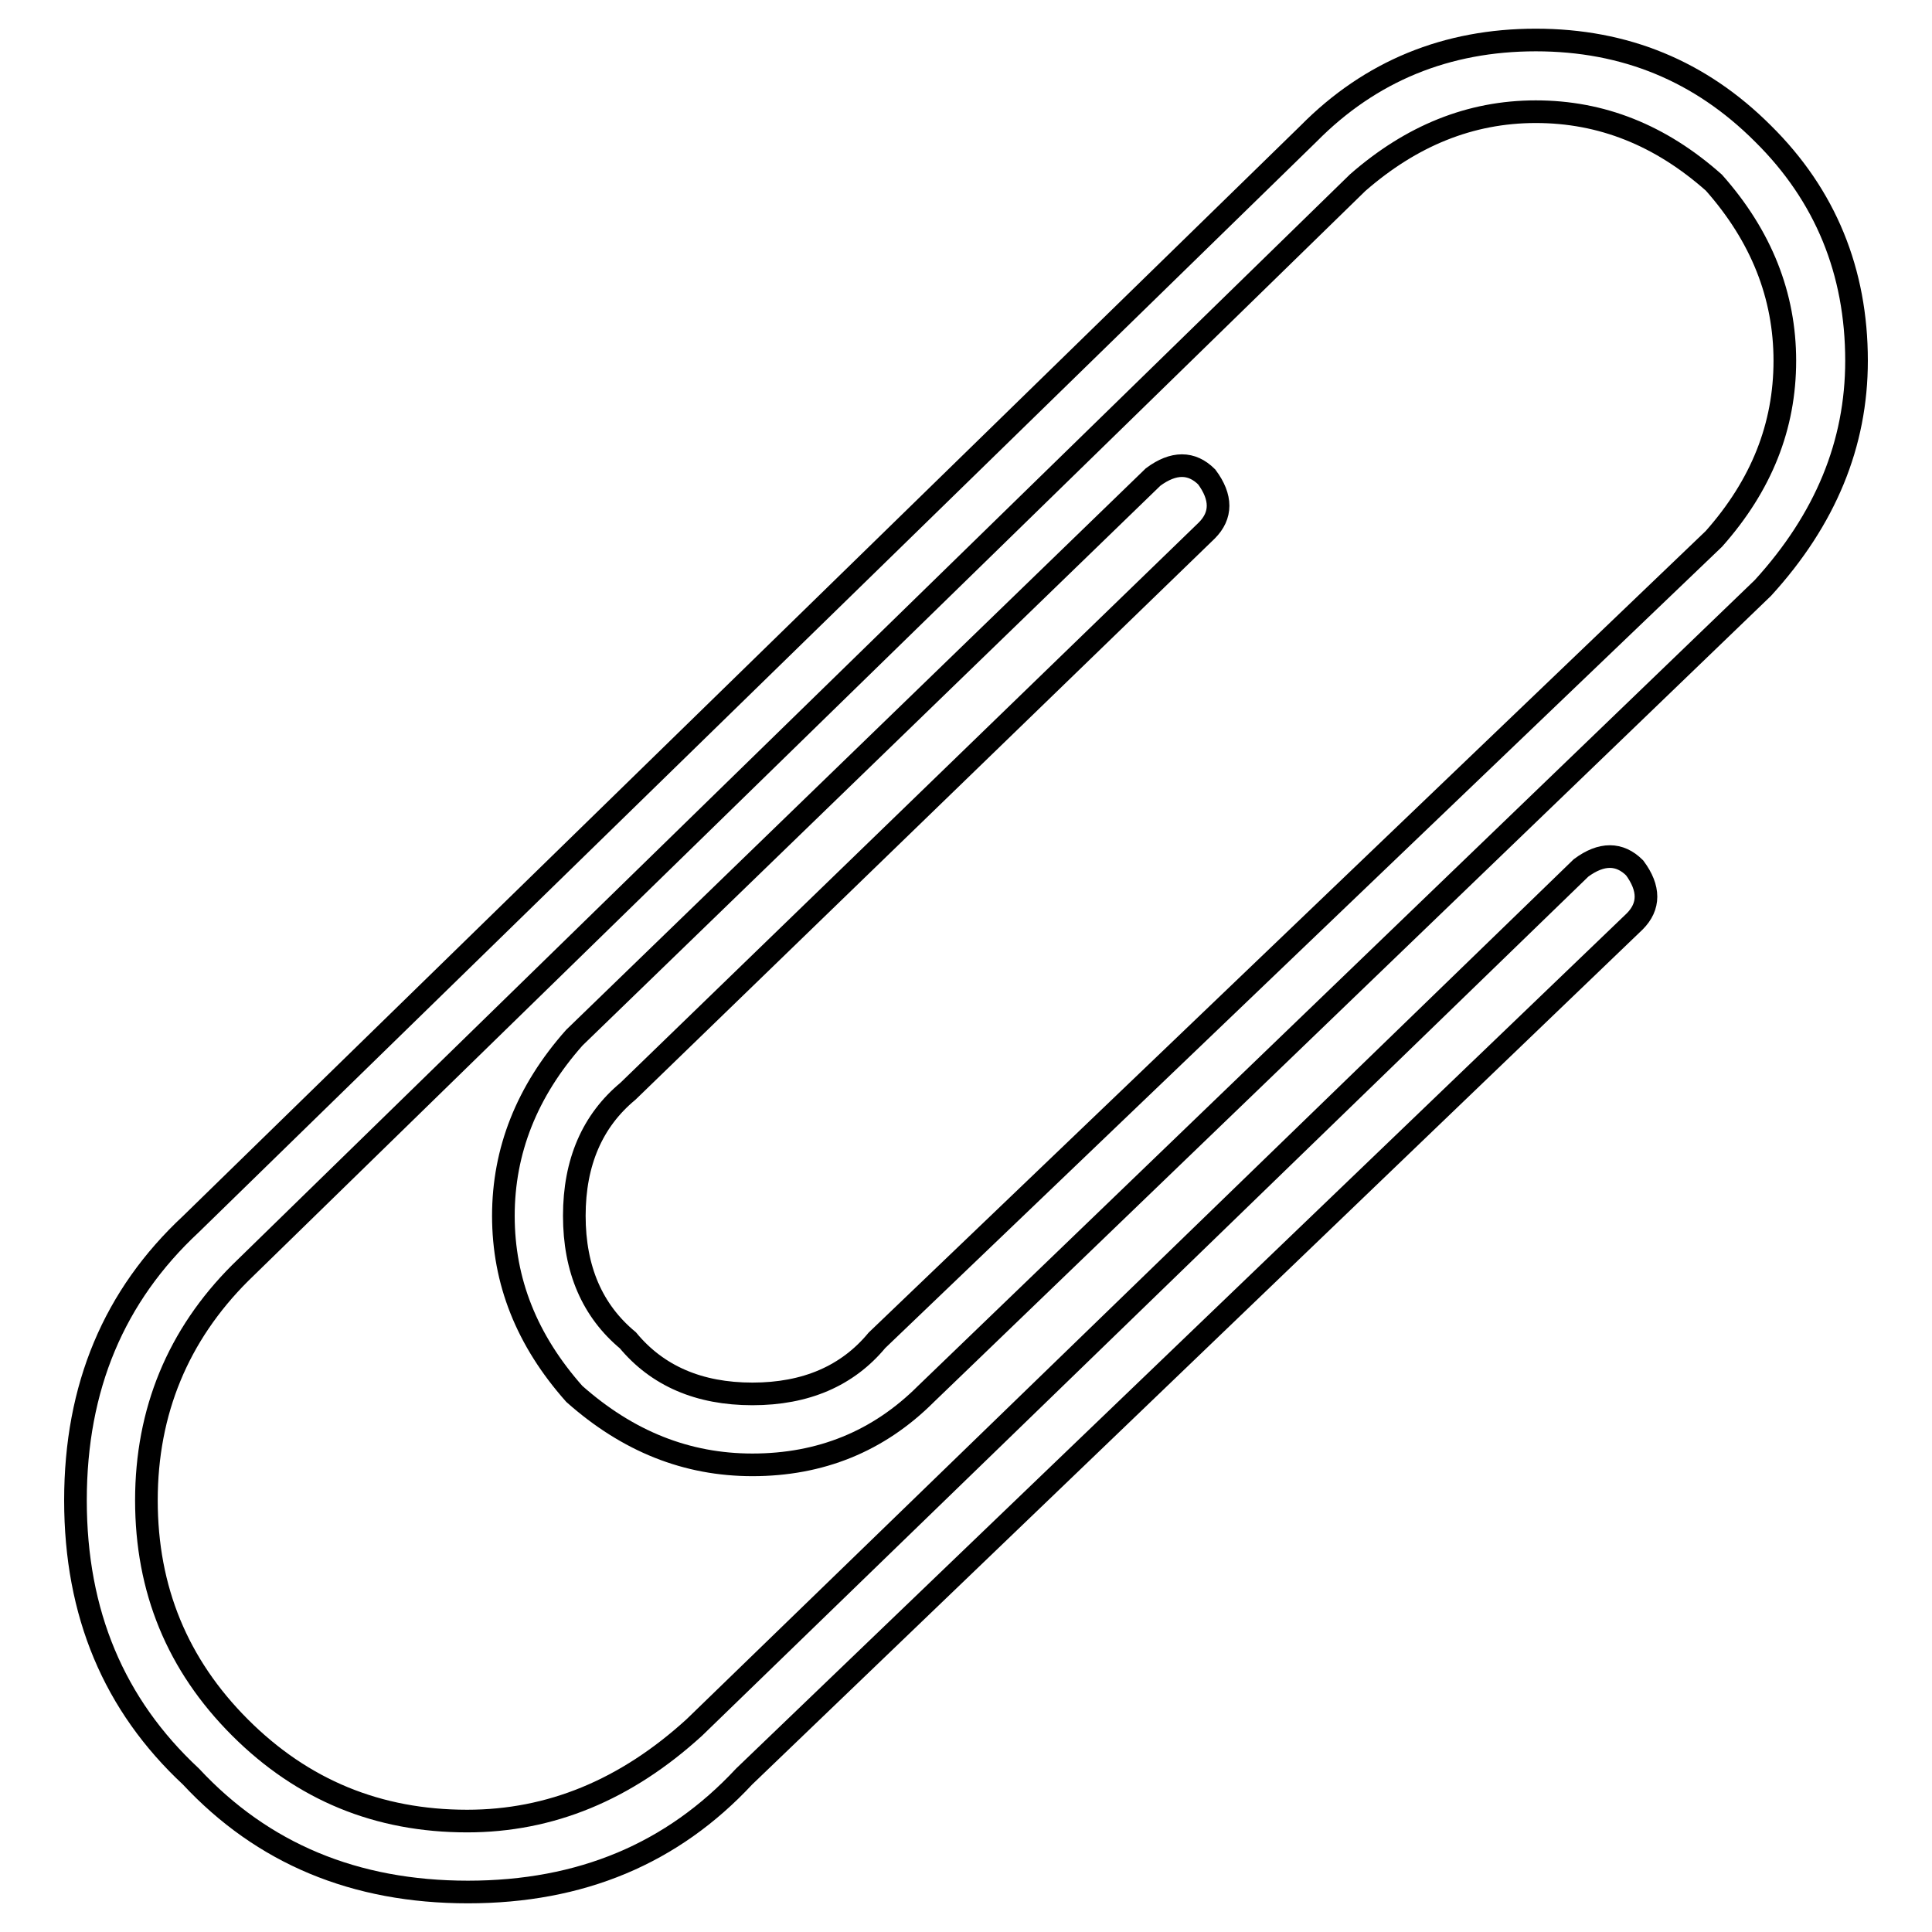 <?xml version="1.0" encoding="utf-8"?>
<!-- Svg Vector Icons : http://www.onlinewebfonts.com/icon -->
<!DOCTYPE svg PUBLIC "-//W3C//DTD SVG 1.1//EN" "http://www.w3.org/Graphics/SVG/1.1/DTD/svg11.dtd">
<svg version="1.1" xmlns="http://www.w3.org/2000/svg" xmlns:xlink="http://www.w3.org/1999/xlink" x="0px" y="0px" viewBox="0 0 256 256" enable-background="new 0 0 256 256" xml:space="preserve">
<g> <path stroke-width="3" fill-opacity="0" stroke="#000000"  d="M25.3,235.4C15.1,225.9,10,213.8,10,198.8s5.1-27.1,15.3-36.6L173.4,17.7c8.2-8.3,18.3-12.4,30.1-12.4 c11.8,0,21.8,4.1,30.1,12.4C241.9,25.9,246,36,246,47.8c0,11-4.1,21-12.4,30.1L122.7,184.7c-6.3,6.3-14,9.4-23,9.4 c-8.7,0-16.5-3.1-23.6-9.4c-6.3-7.1-9.4-14.9-9.4-23.6c0-8.6,3.1-16.5,9.4-23.6l76.7-74.3c2.7-2,5.1-2,7.1,0c2,2.7,2,5.1,0,7.1 l-76.7,74.3c-4.7,3.9-7.1,9.4-7.1,16.5c0,7.1,2.4,12.6,7.1,16.5c3.9,4.7,9.4,7.1,16.5,7.1s12.6-2.4,16.5-7.1L227.1,71.4 c6.3-7.1,9.4-14.9,9.4-23.6c0-8.6-3.1-16.5-9.4-23.6c-7.1-6.3-14.9-9.4-23.6-9.4c-8.7,0-16.5,3.2-23.6,9.4L31.8,168.7 c-8.2,8.2-12.4,18.3-12.4,30.1s4.1,21.8,12.4,30.1c8.3,8.3,18.3,12.4,30.1,12.4c11,0,21-4.1,30.1-12.4L209.5,115c2.7-2,5.1-2,7.1,0 c2,2.7,2,5.1,0,7.1l-118,113.3c-9.5,10.2-21.6,15.3-36.6,15.3C47,250.7,34.8,245.6,25.3,235.4z"/></g>
</svg>